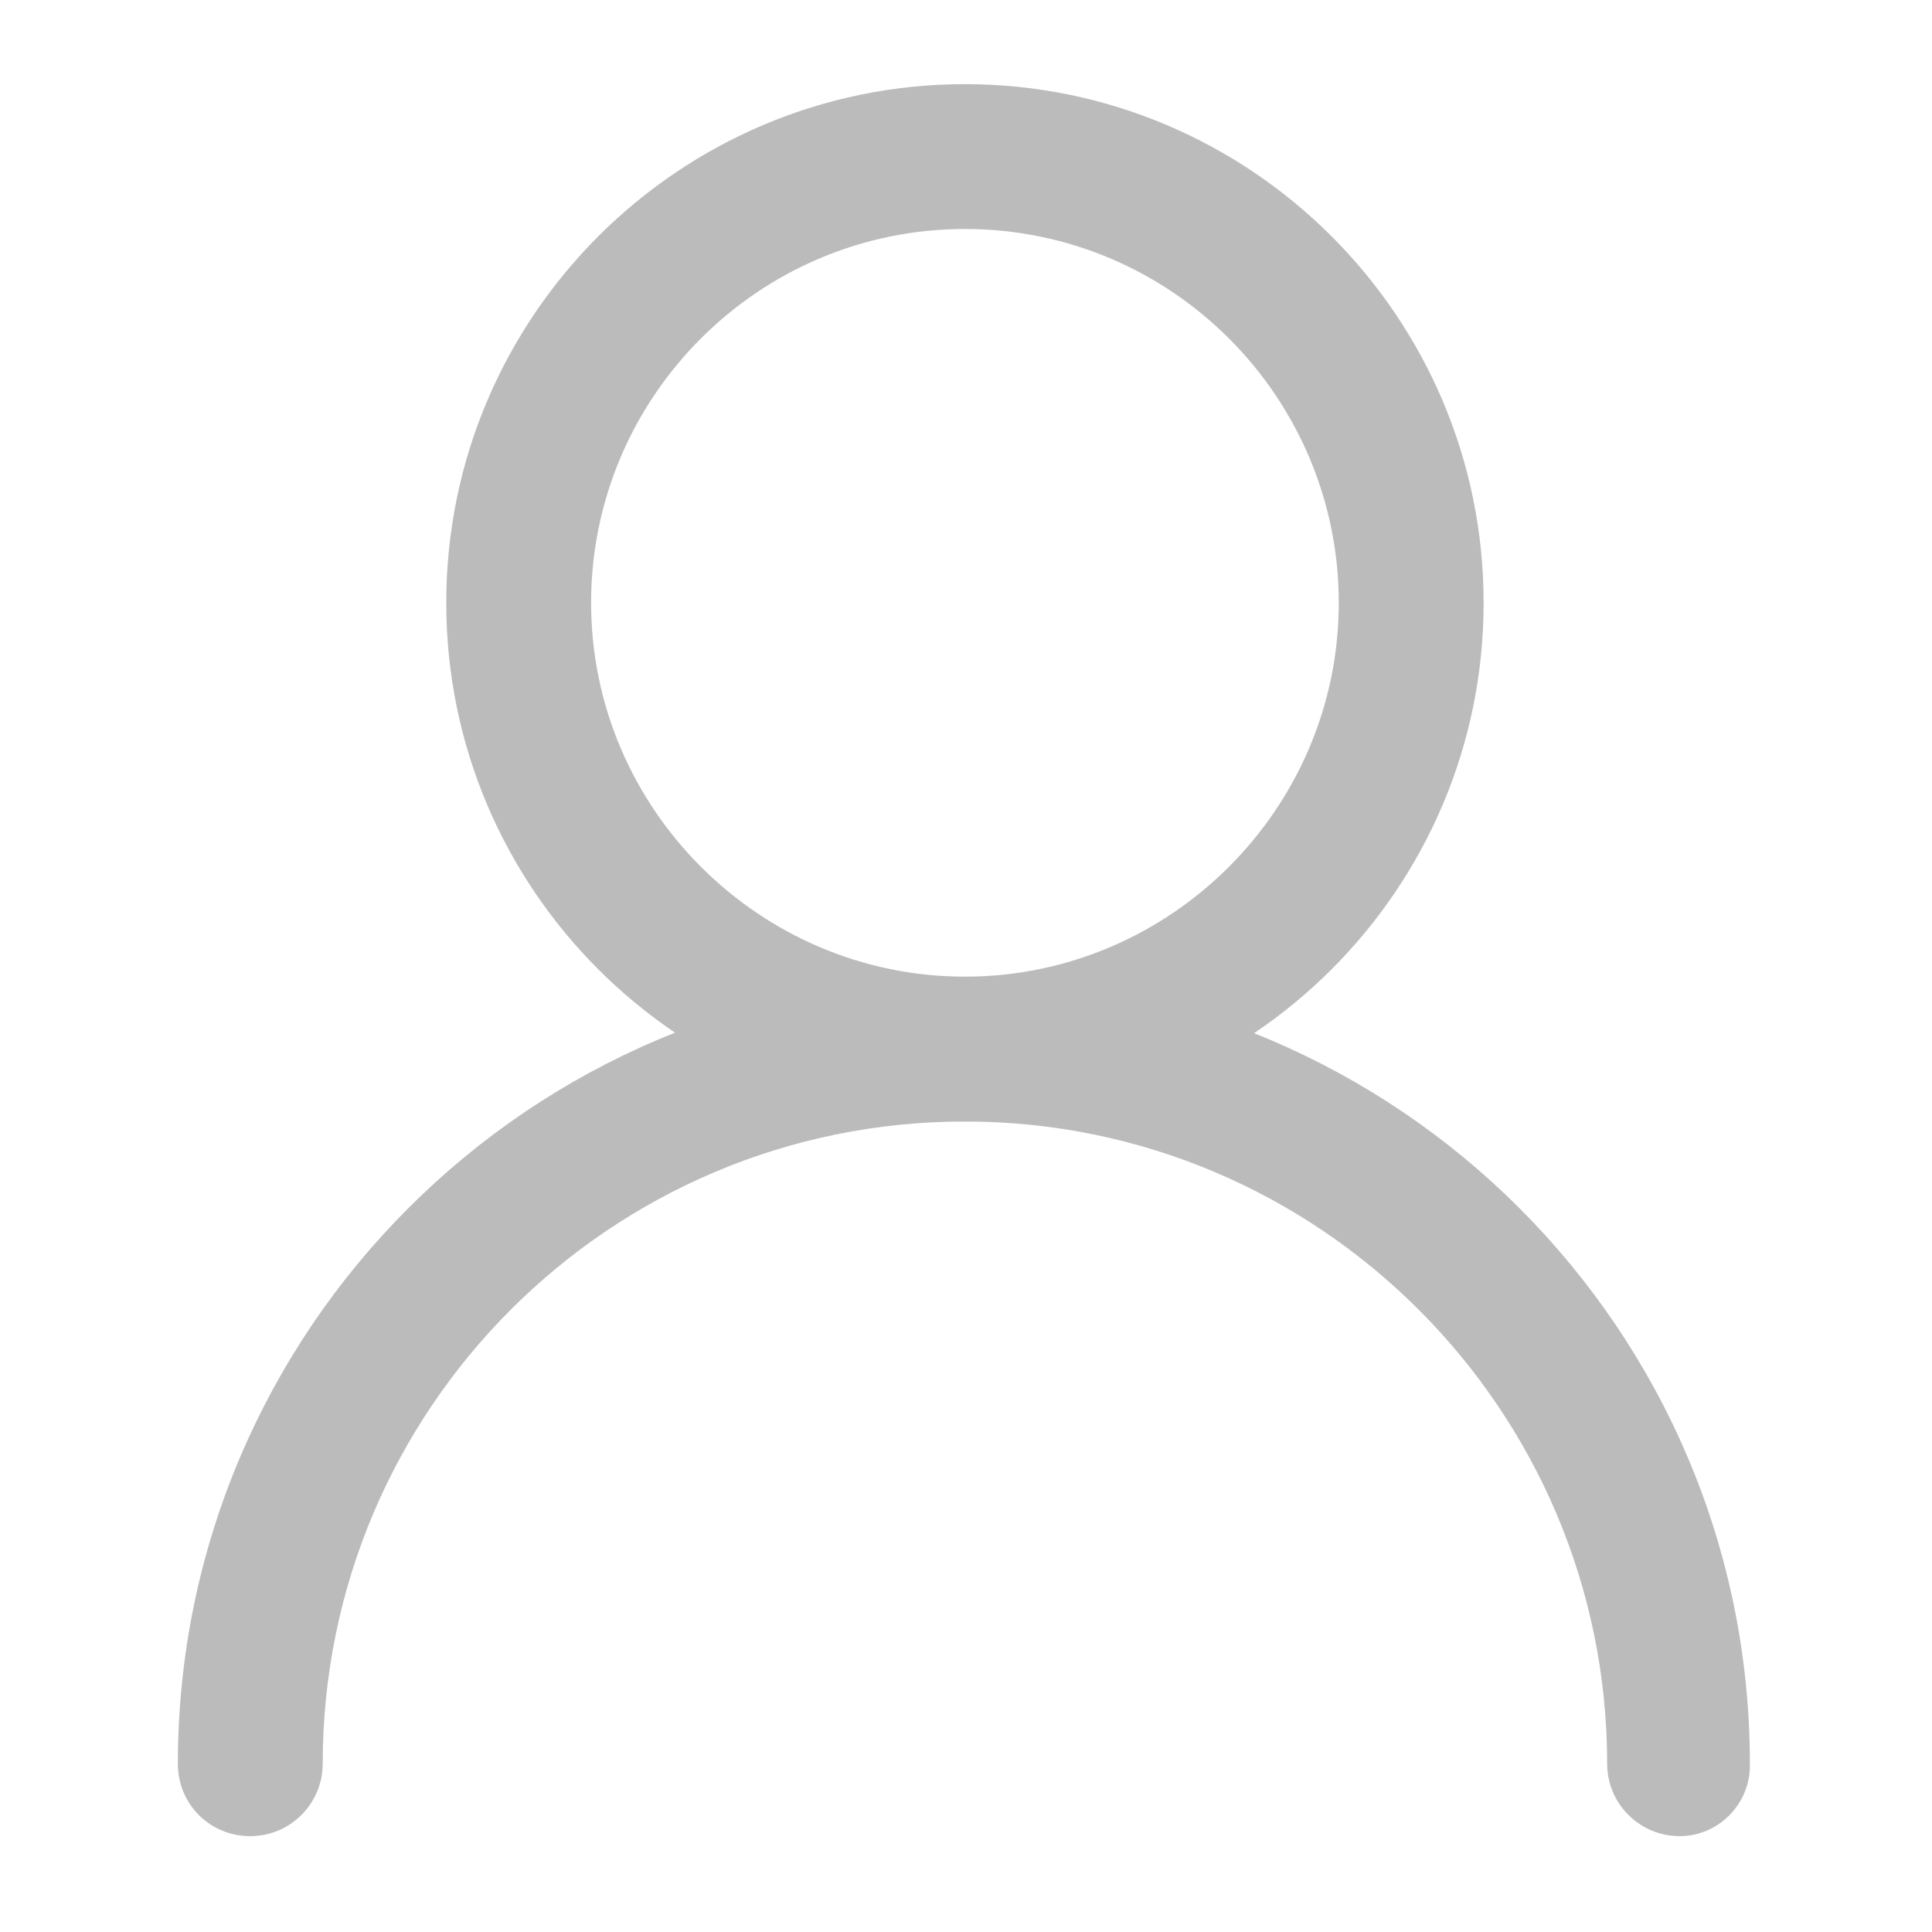 <?xml version="1.0" encoding="utf-8"?>
<!-- Generator: Adobe Illustrator 23.0.0, SVG Export Plug-In . SVG Version: 6.00 Build 0)  -->
<svg version="1.1" id="图层_1" xmlns="http://www.w3.org/2000/svg" xmlns:xlink="http://www.w3.org/1999/xlink" x="0px" y="0px"
	 viewBox="0 0 181.4 181.4" style="enable-background:new 0 0 181.4 181.4;" xml:space="preserve">
<style type="text/css">
	.st0{fill:#BCBBBB;}
</style>
<g>
	<path class="st0" d="M174.9,270.9L174.9,270.9c-17.2-39.9-49.5-64.6-84.3-64.6s-67.2,24.8-84.3,64.6c-0.9,2.2-0.9,4.6,0,6.8
		c17.2,39.9,49.5,64.6,84.3,64.6s67.2-24.7,84.3-64.6C175.9,275.6,175.9,273.1,174.9,270.9z M90.6,329.3c-29,0-56.5-21-72.3-54.9
		c15.8-34,43.3-54.9,72.3-54.9s56.5,21,72.3,54.9C147.1,308.3,119.6,329.3,90.6,329.3z"/>
	<path class="st0" d="M90.6,240.3c-18.8,0-34,15.2-34,34s15.2,34,34,34s34-15.2,34-34S109.4,240.3,90.6,240.3z M90.6,294.9
		c-11.4,0-20.6-9.2-20.6-20.6s9.2-20.6,20.6-20.6s20.6,9.2,20.6,20.6S102,294.9,90.6,294.9z"/>
</g>
<g>
	<g>
		<path class="st0" d="M90.6,105.3c-26.8,0-48.7-21.8-48.7-48.7S63.8,7.9,90.6,7.9s48.7,21.8,48.7,48.7S117.4,105.3,90.6,105.3z
			 M90.6,21.5c-19.4,0-35.1,15.8-35.1,35.1s15.8,35.1,35.1,35.1s35.1-15.8,35.1-35.1S110,21.5,90.6,21.5z"/>
	</g>
	<g>
		<path class="st0" d="M157.7,172.4c-3.7,0-6.8-3-6.8-6.8c0-33.2-27-60.3-60.3-60.3s-60.3,27-60.3,60.3c0,3.7-3,6.8-6.8,6.8
			s-6.8-3-6.8-6.8c0-40.7,33.1-73.8,73.8-73.8s73.8,33.1,73.8,73.8C164.4,169.3,161.4,172.4,157.7,172.4z"/>
	</g>
</g>
</svg>

